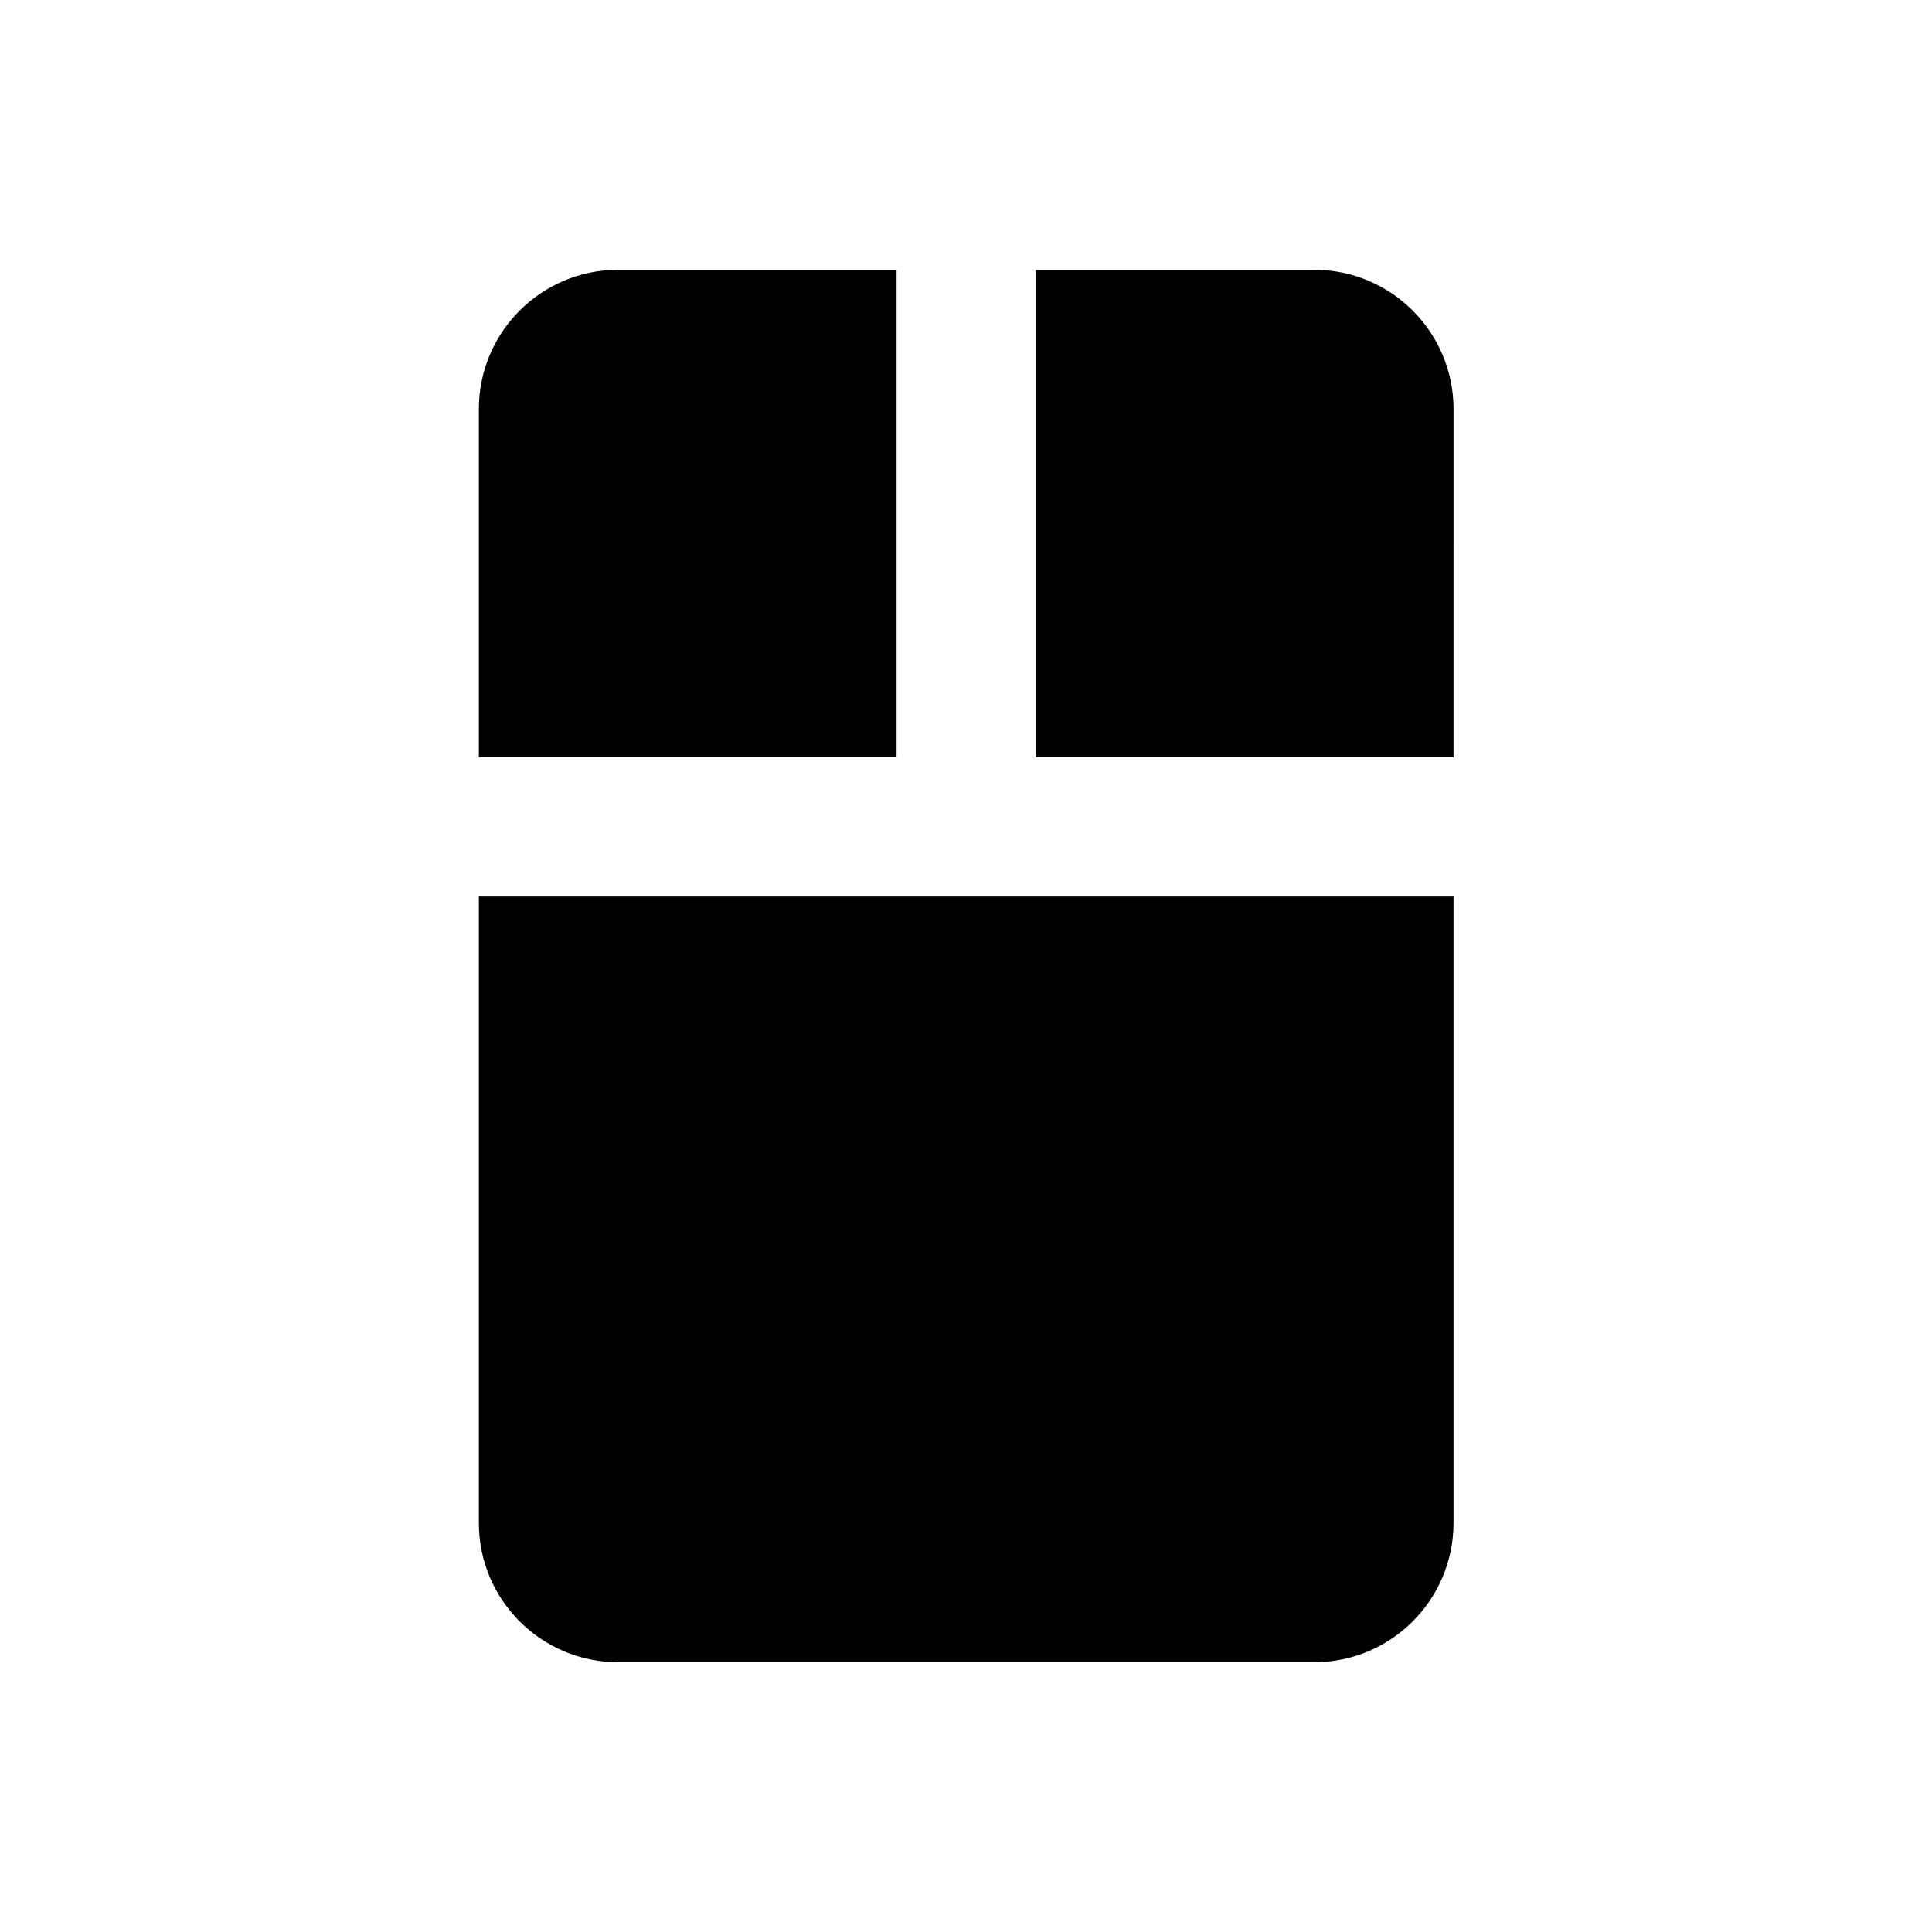 <?xml version="1.0" encoding="UTF-8"?>
<!-- Uploaded to: SVG Repo, www.svgrepo.com, Generator: SVG Repo Mixer Tools -->
<svg fill="#000000" width="800px" height="800px" version="1.1" viewBox="144 144 512 512" xmlns="http://www.w3.org/2000/svg">
 <g>
  <path d="m492.3 215.5h-73.801v129.2h110.7l0.004-92.297c0-20.371-16.531-36.902-36.902-36.902z"/>
  <path d="m381.6 215.5h-73.801c-20.367 0-36.898 16.531-36.898 36.898v92.301h110.7z"/>
  <path d="m270.9 547.6c0 20.367 16.531 36.898 36.898 36.898h184.5c20.367 0 36.898-16.531 36.898-36.898l0.004-166h-258.3z"/>
 </g>
</svg>